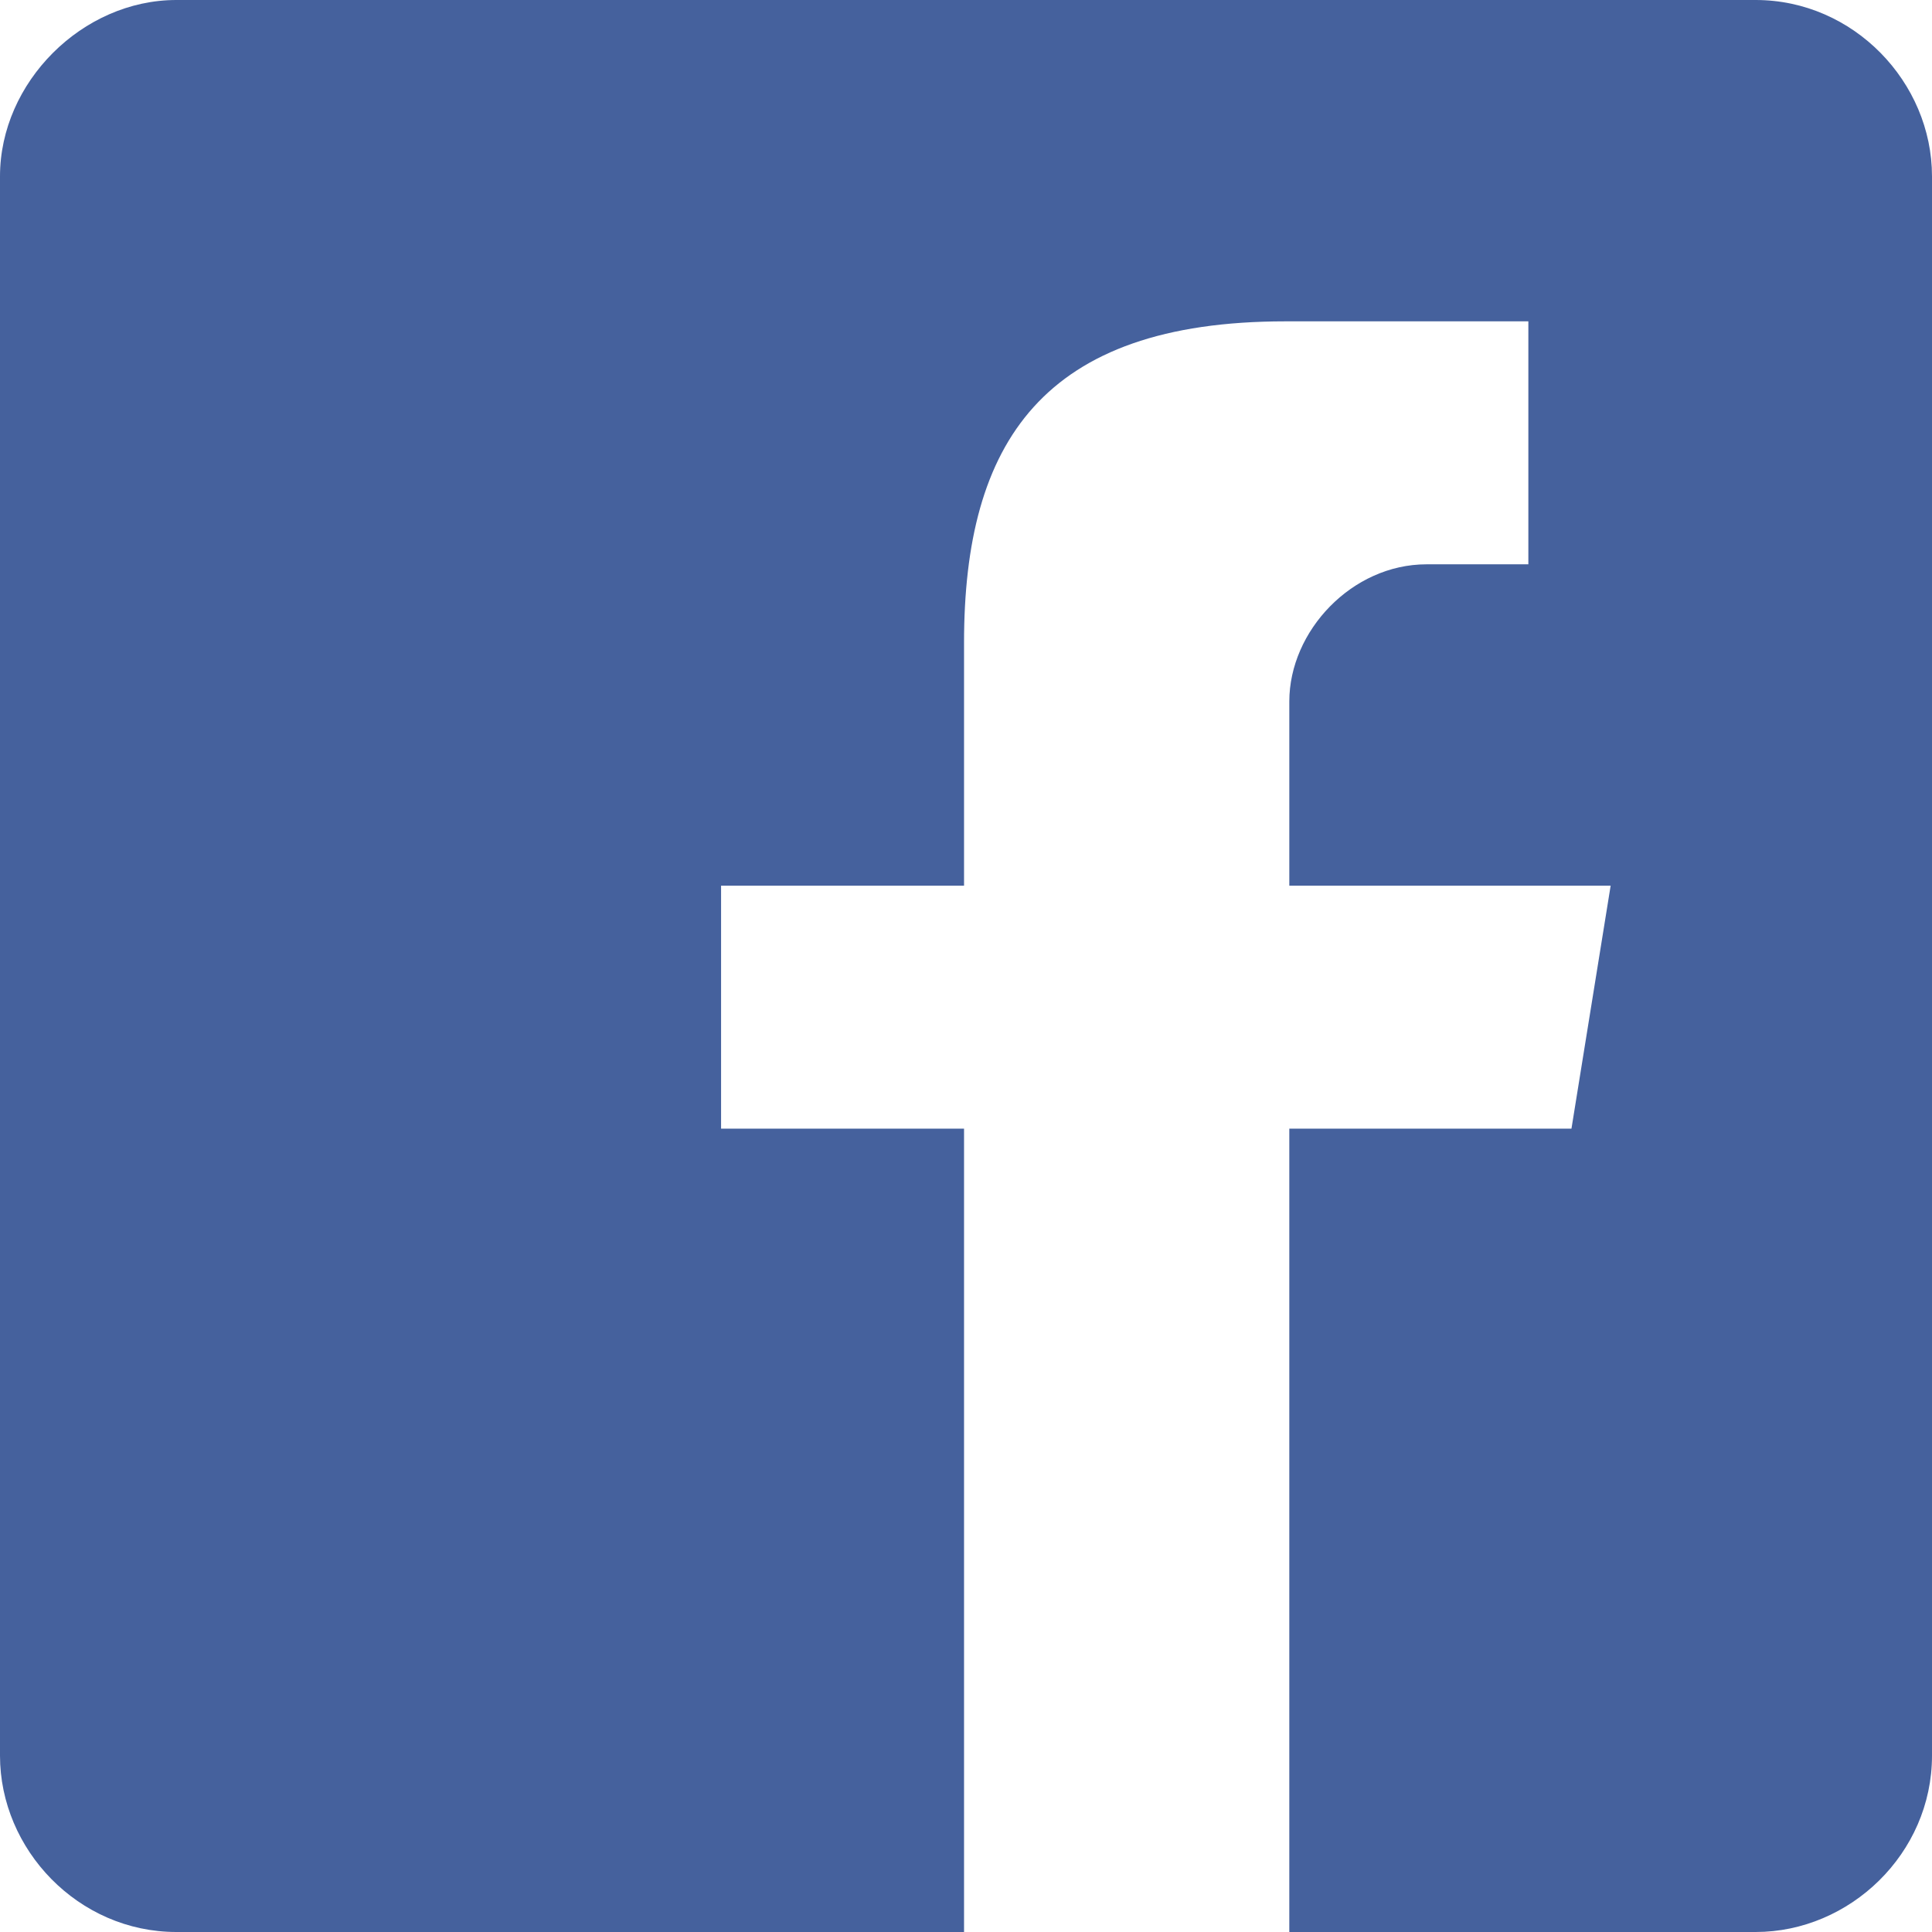 <?xml version="1.0" encoding="utf-8"?>
<!-- Generator: Adobe Illustrator 19.2.1, SVG Export Plug-In . SVG Version: 6.00 Build 0)  -->
<svg version="1.1" id="Layer_1" xmlns="http://www.w3.org/2000/svg" xmlns:xlink="http://www.w3.org/1999/xlink" x="0px" y="0px"
	 width="49.3px" height="49.3px" viewBox="0 0 49.3 49.3" style="enable-background:new 0 0 49.3 49.3;" xml:space="preserve">
<style type="text/css">
	.st0{fill:#45619D;}
</style>
<path class="st0" d="M49.3,4.5v40.3c0,2.5-2.1,4.5-4.5,4.5H32.9V28.8h7.2l1-6.2h-8.2v-4.7c0-1.8,1.6-3.5,3.5-3.5H39V8.2h-6.2
	c-6.2,0-8.2,3.1-8.2,8.2v6.2h-6.2v6.2h6.2v20.5H4.5c-2.5,0-4.5-2.1-4.5-4.5V4.5C0,2.1,2.1,0,4.5,0h40.3C47.3,0,49.3,2.1,49.3,4.5z"
	/>
</svg>
